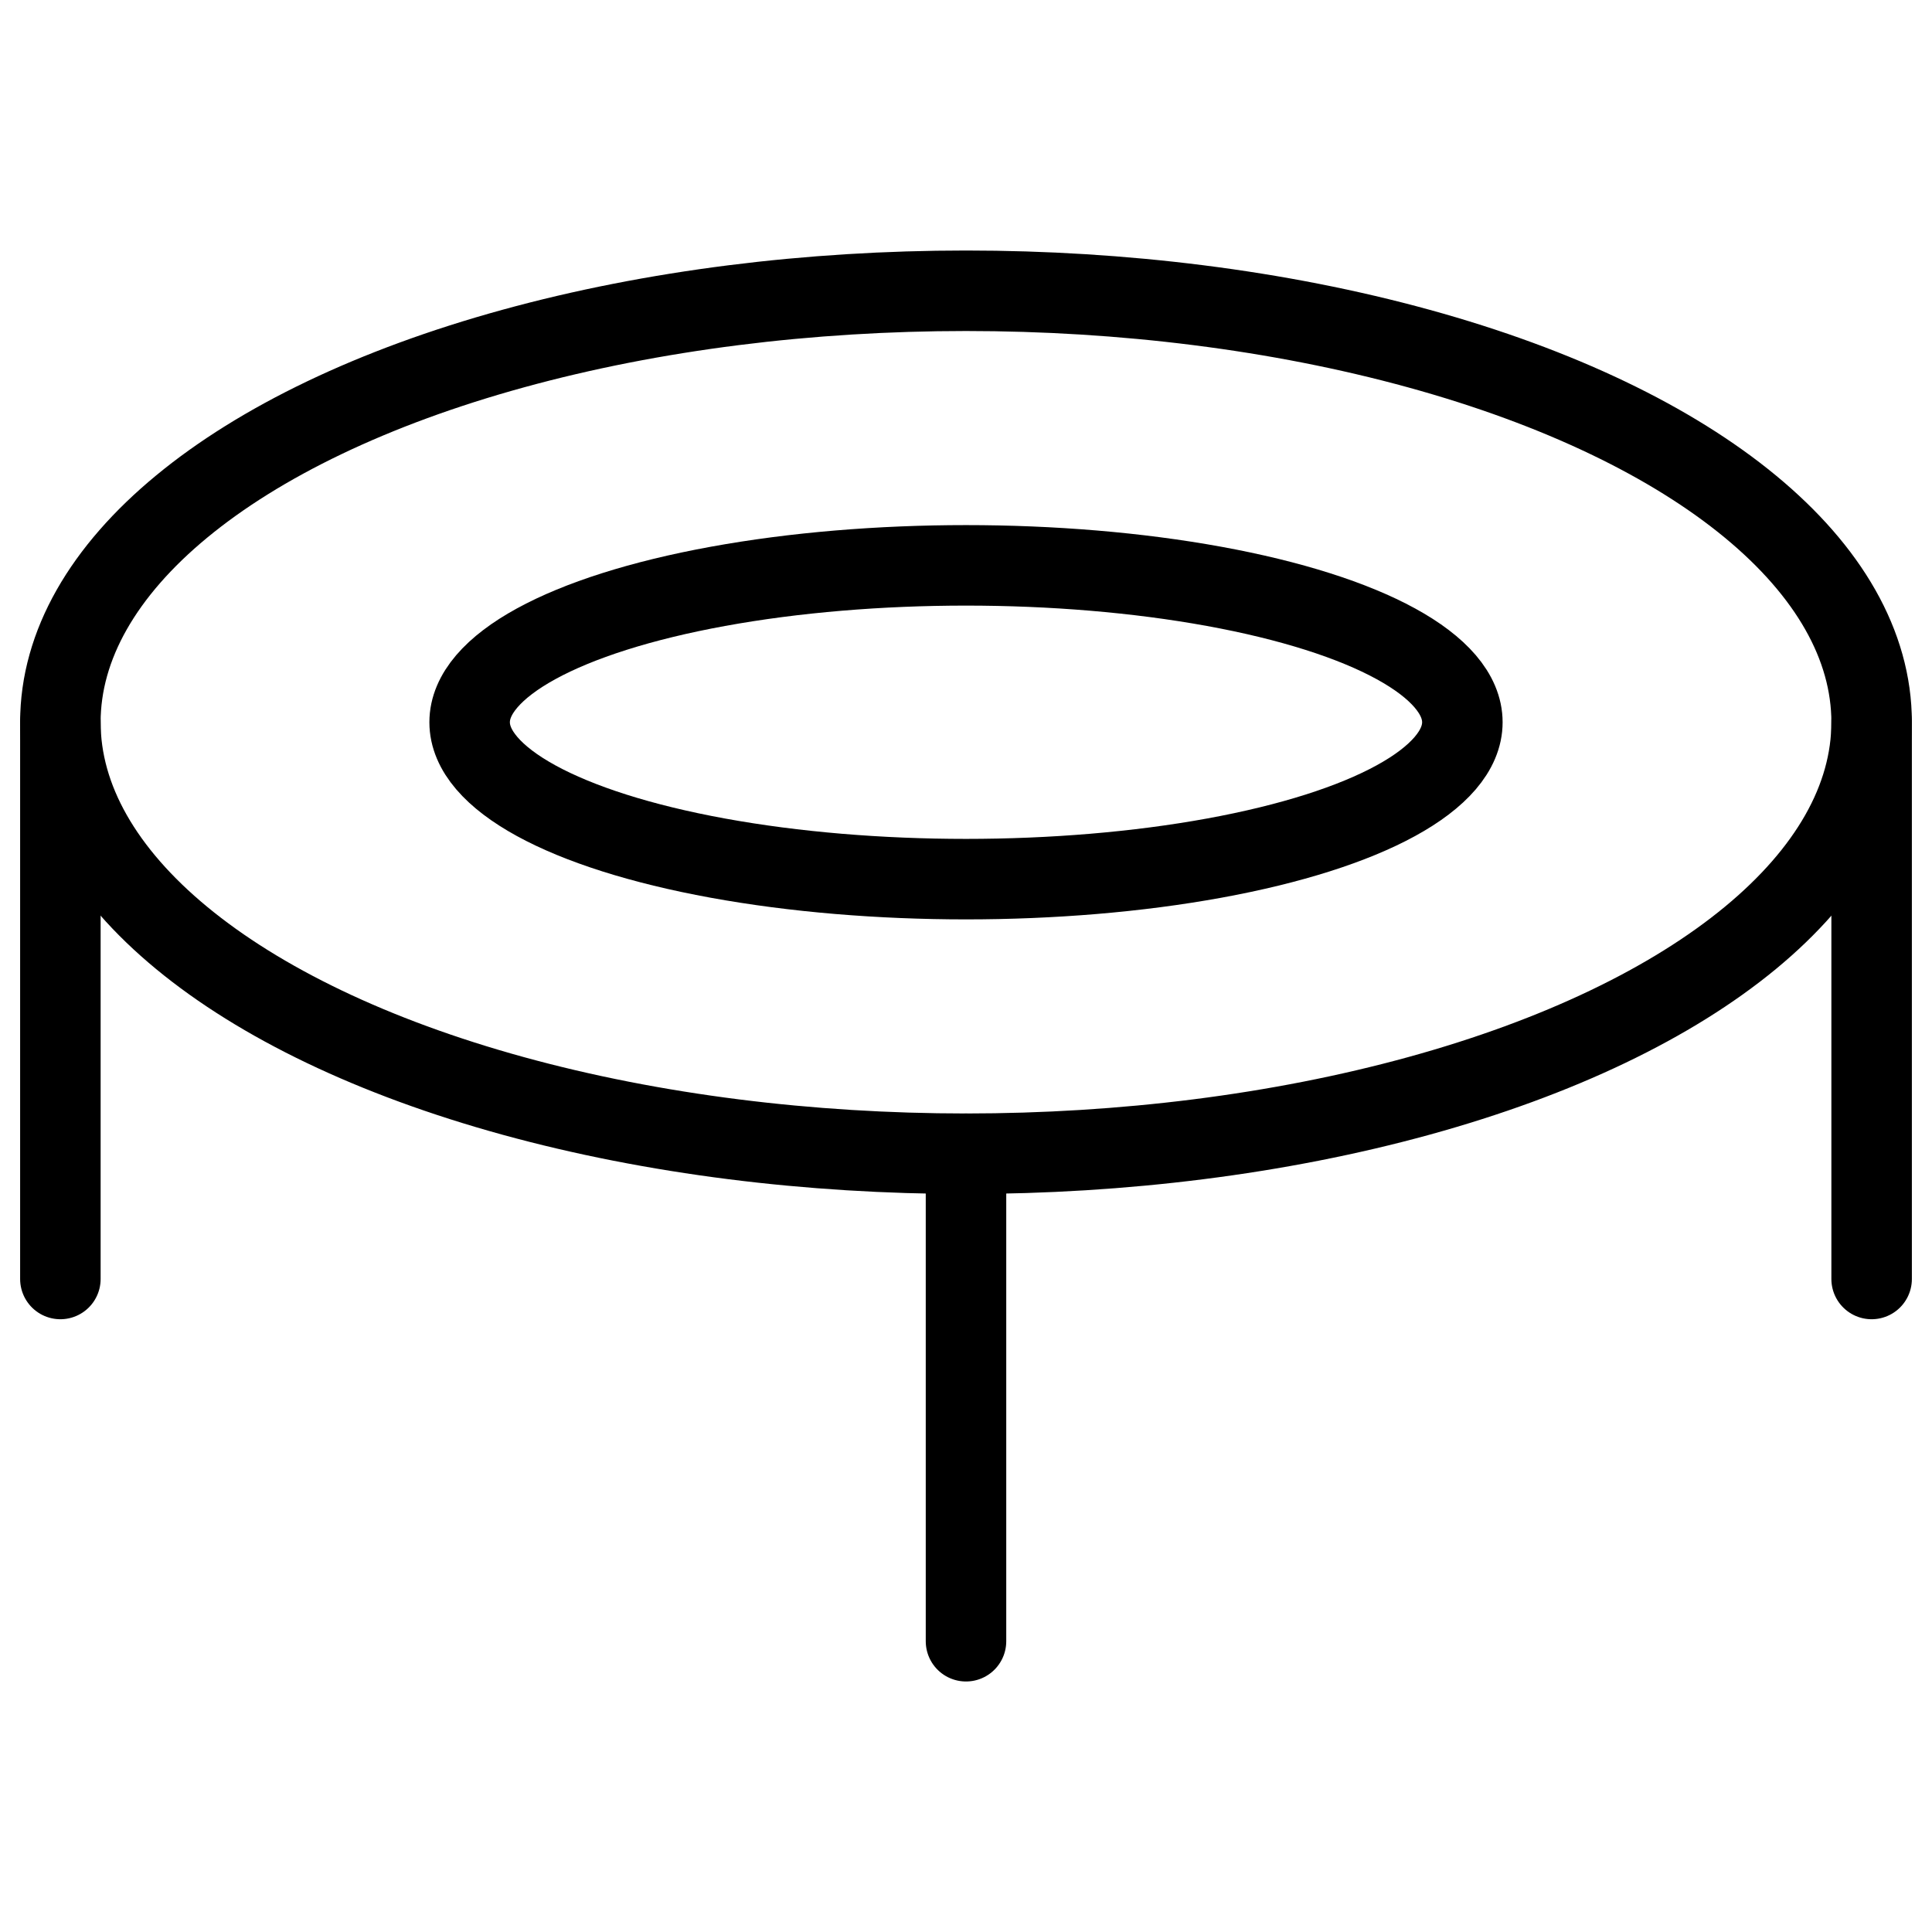 <svg xmlns="http://www.w3.org/2000/svg" viewBox="0 0 24 24"><g transform="matrix(1,0,0,1,0,0)"><defs><style>.a{fill:none;stroke:#000000;stroke-linecap:round;stroke-linejoin:round;}</style></defs><title>trampoline</title><ellipse class="a" cx="12" cy="8.972" rx="11.25" ry="5.36"></ellipse><ellipse class="a" cx="12" cy="8.972" rx="6.166" ry="1.949"></ellipse><line class="a" x1="0.75" y1="8.972" x2="0.75" y2="15.888"></line><line class="a" x1="12" y1="14.333" x2="12" y2="20.388"></line><line class="a" x1="23.25" y1="8.972" x2="23.25" y2="15.888"></line></g></svg>